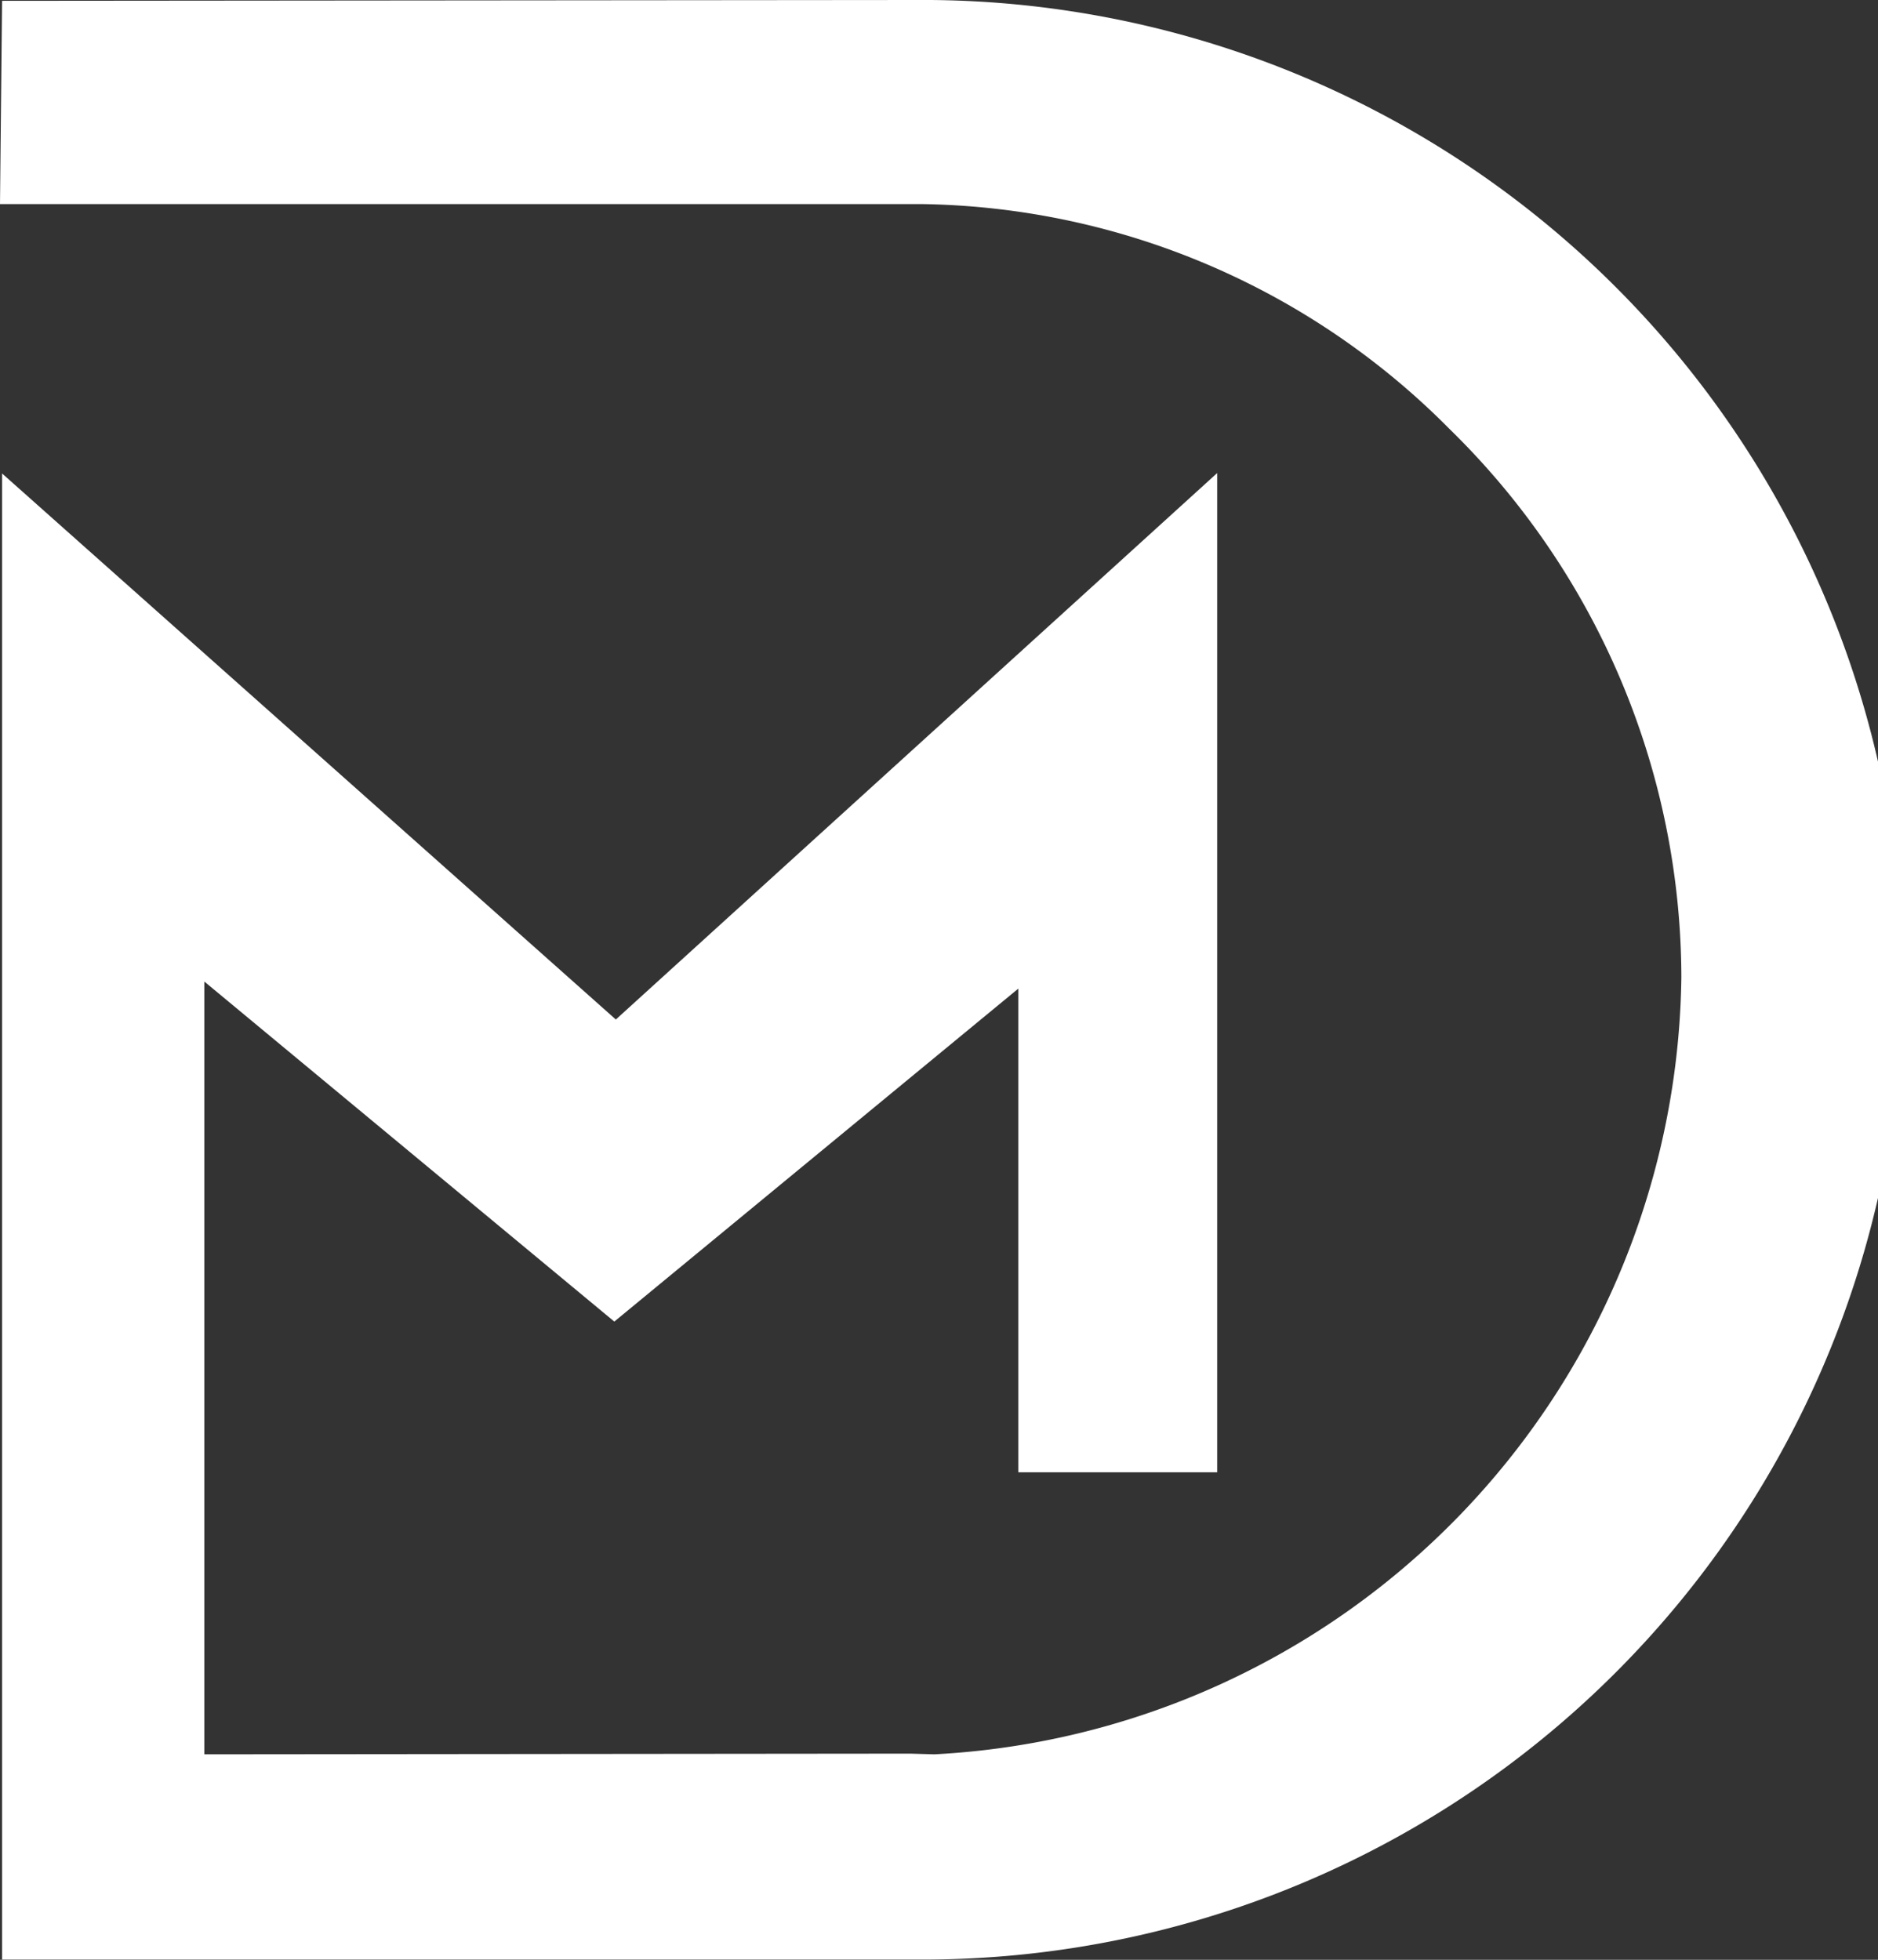 <?xml version="1.0" encoding="UTF-8"?>
<svg xmlns="http://www.w3.org/2000/svg" id="Raggruppa_405" data-name="Raggruppa 405" width="13.61" height="14.202" viewBox="0 0 13.61 14.202">
  <rect x="0" y="0" width="13.61" height="14.202" fill="#333333" stroke="none"/>
  <g id="Raggruppa_400" data-name="Raggruppa 400" transform="translate(0 0)">
    <g id="Raggruppa_399" data-name="Raggruppa 399">
      <path id="Tracciato_178" data-name="Tracciato 178" d="M113.463,63.593l6.617-.006a7.1,7.1,0,0,1,.112,14.2h-6.729V67.018l4.448,3.957,4.358-3.96v7.241h-1.441V70.751L117.9,73.164,114.929,70.7v5.6l5.116-.005.174.005a5.712,5.712,0,0,0,5.414-5.632,5.568,5.568,0,0,0-1.68-3.972,5.49,5.49,0,0,0-3.818-1.63h-6.687Z" transform="translate(-113.448 -63.587)" fill="#fff"></path>
    </g>
  </g>
</svg>
